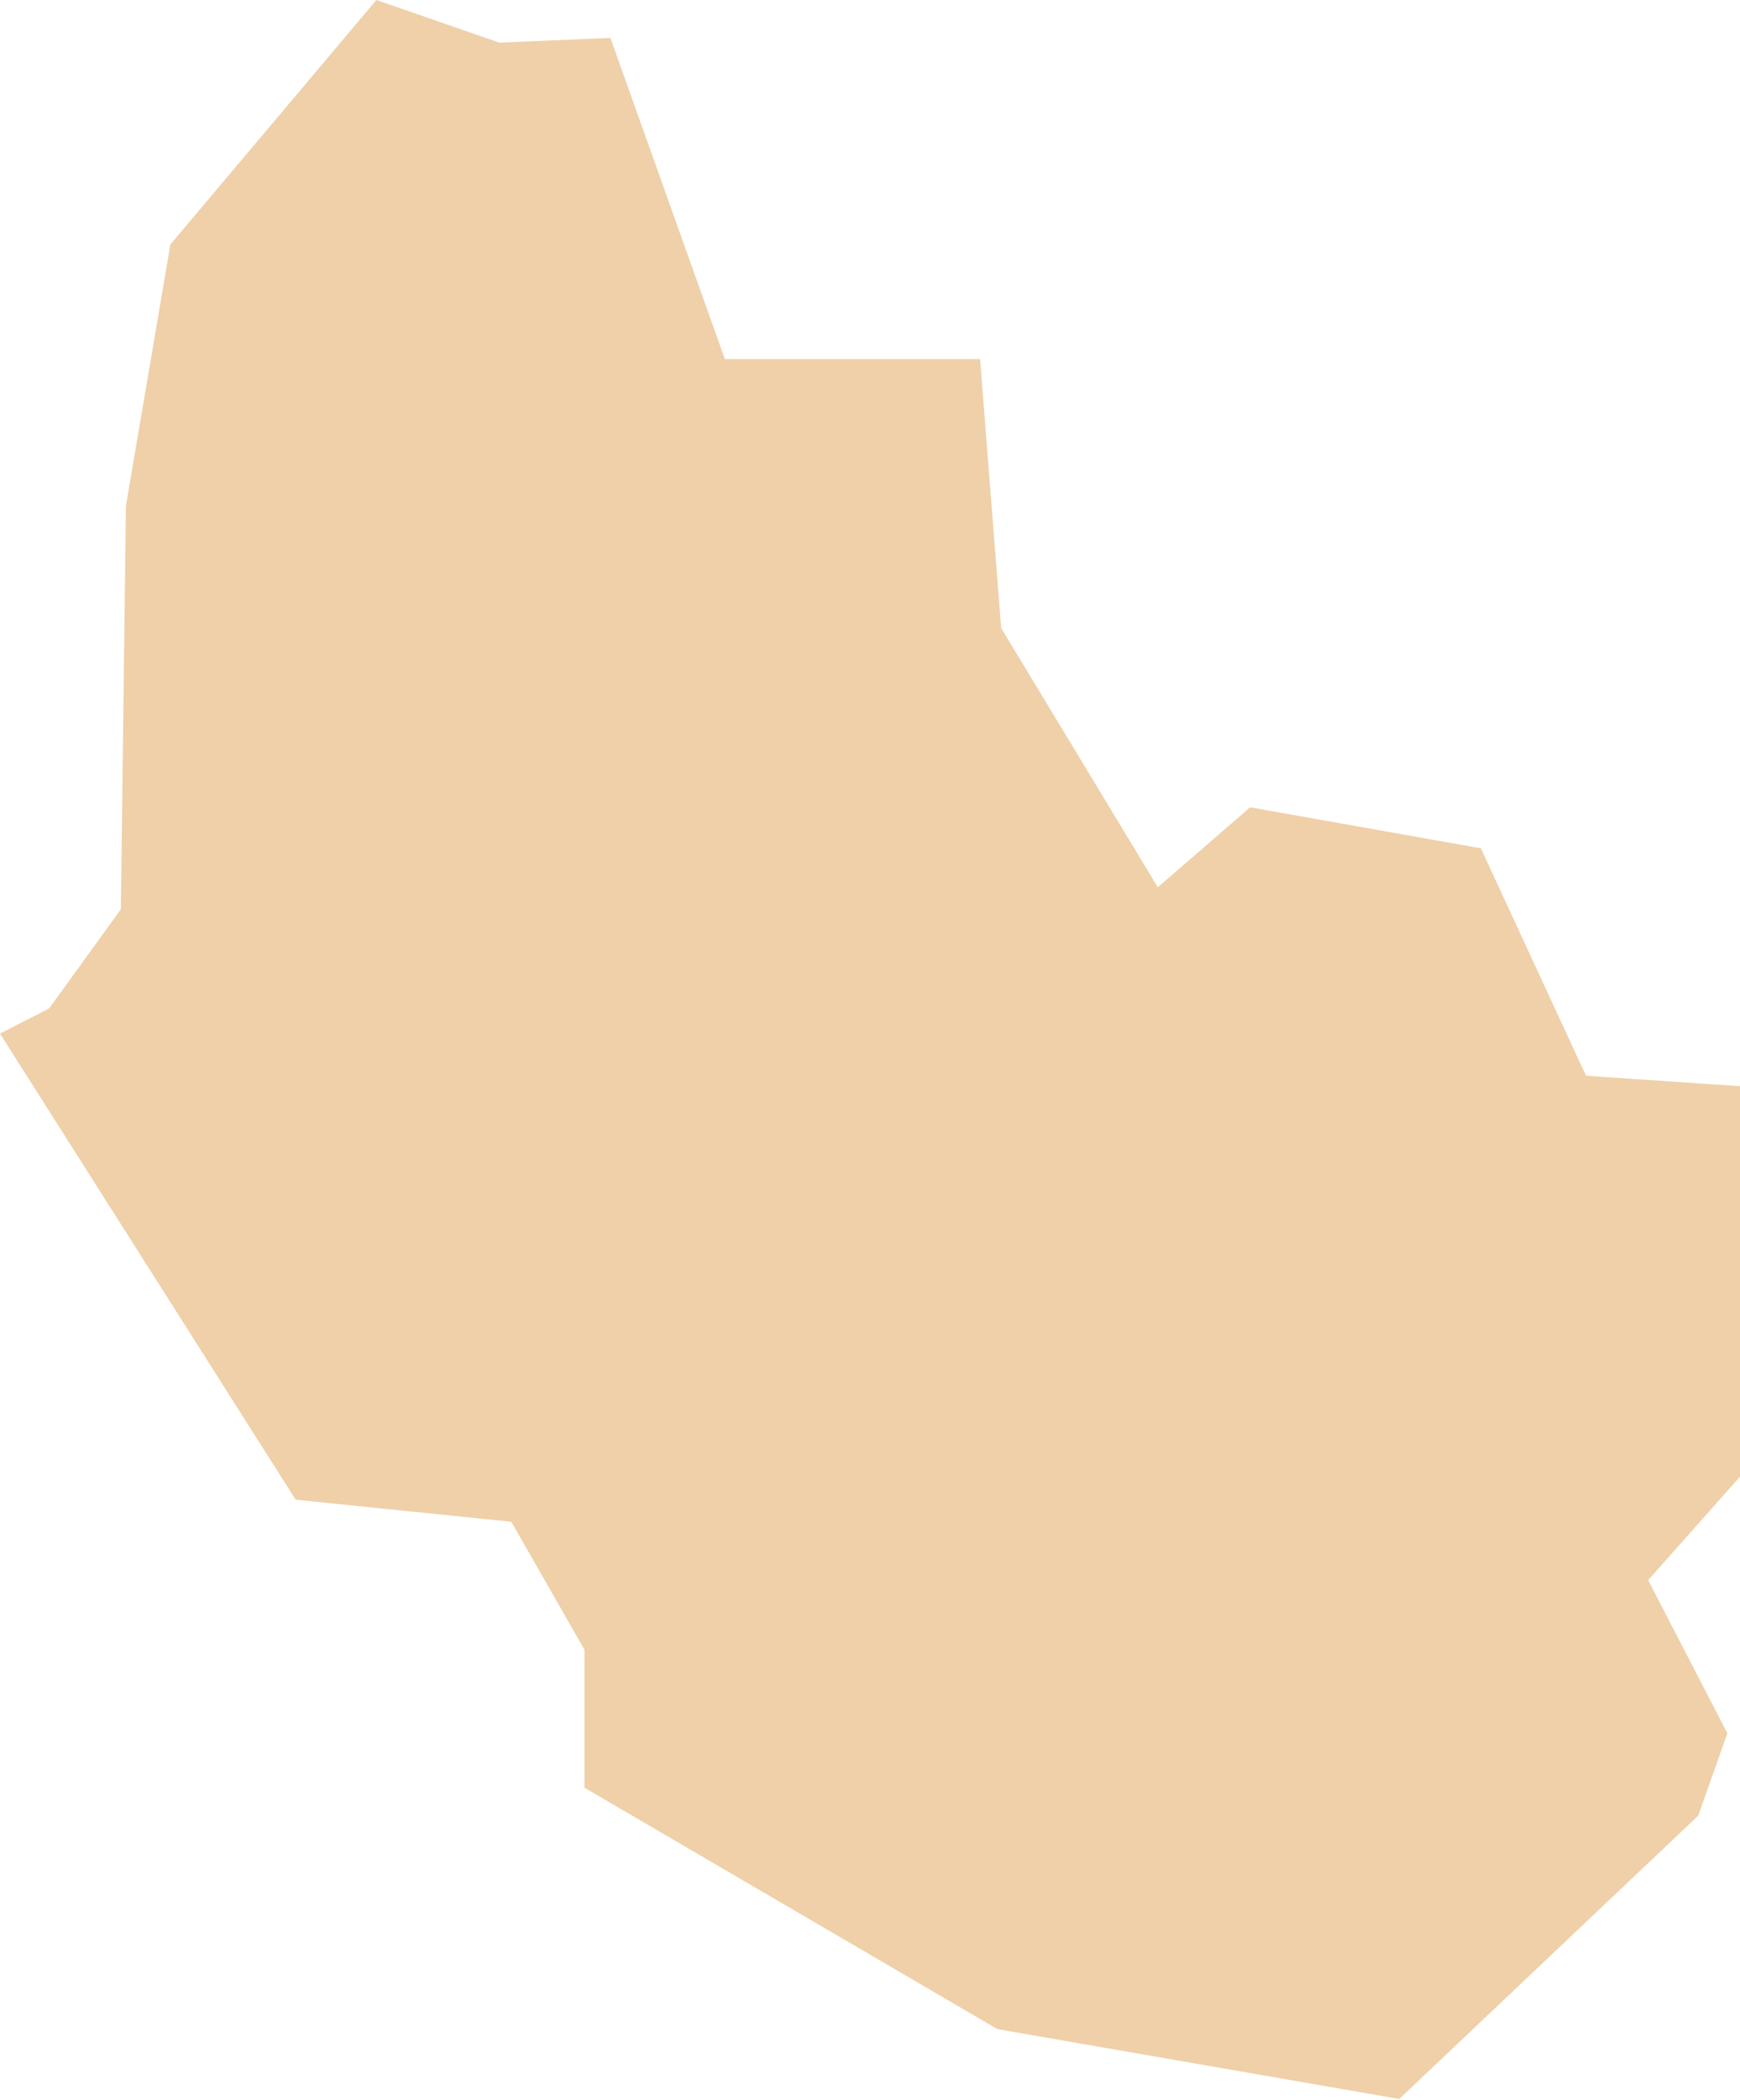 <?xml version="1.0" encoding="UTF-8"?> <svg xmlns="http://www.w3.org/2000/svg" width="126" height="152" viewBox="0 0 126 152" fill="none"> <path fill-rule="evenodd" clip-rule="evenodd" d="M44.202 2.745L36.388 3.076L36.148 3.087L35.918 3.002L27.255 -3.05612e-05L12.338 17.695L9.117 36.623L8.759 65.394L8.754 65.8L8.514 66.142L3.76 72.717L3.578 72.973L3.306 73.123L0 74.816L21.412 108.555L36.356 110.082L37.023 110.152L37.355 110.729L42.151 119.109L42.322 119.413V119.755V129.401L72.226 146.876L101.323 151.934L122.975 131.425L125.085 125.459L119.755 115.167L119.349 114.371L119.942 113.709L126.004 106.883V78.624L115.621 77.919L114.862 77.86L114.526 77.171L107.236 61.405L90.529 58.435L85.007 63.215L83.837 64.225L83.046 62.906L72.658 45.729L72.498 45.473L72.477 45.174L70.971 25.989H53.399H52.491L52.181 25.124L44.202 2.745Z" fill="#EFD0A9"></path> </svg> 
